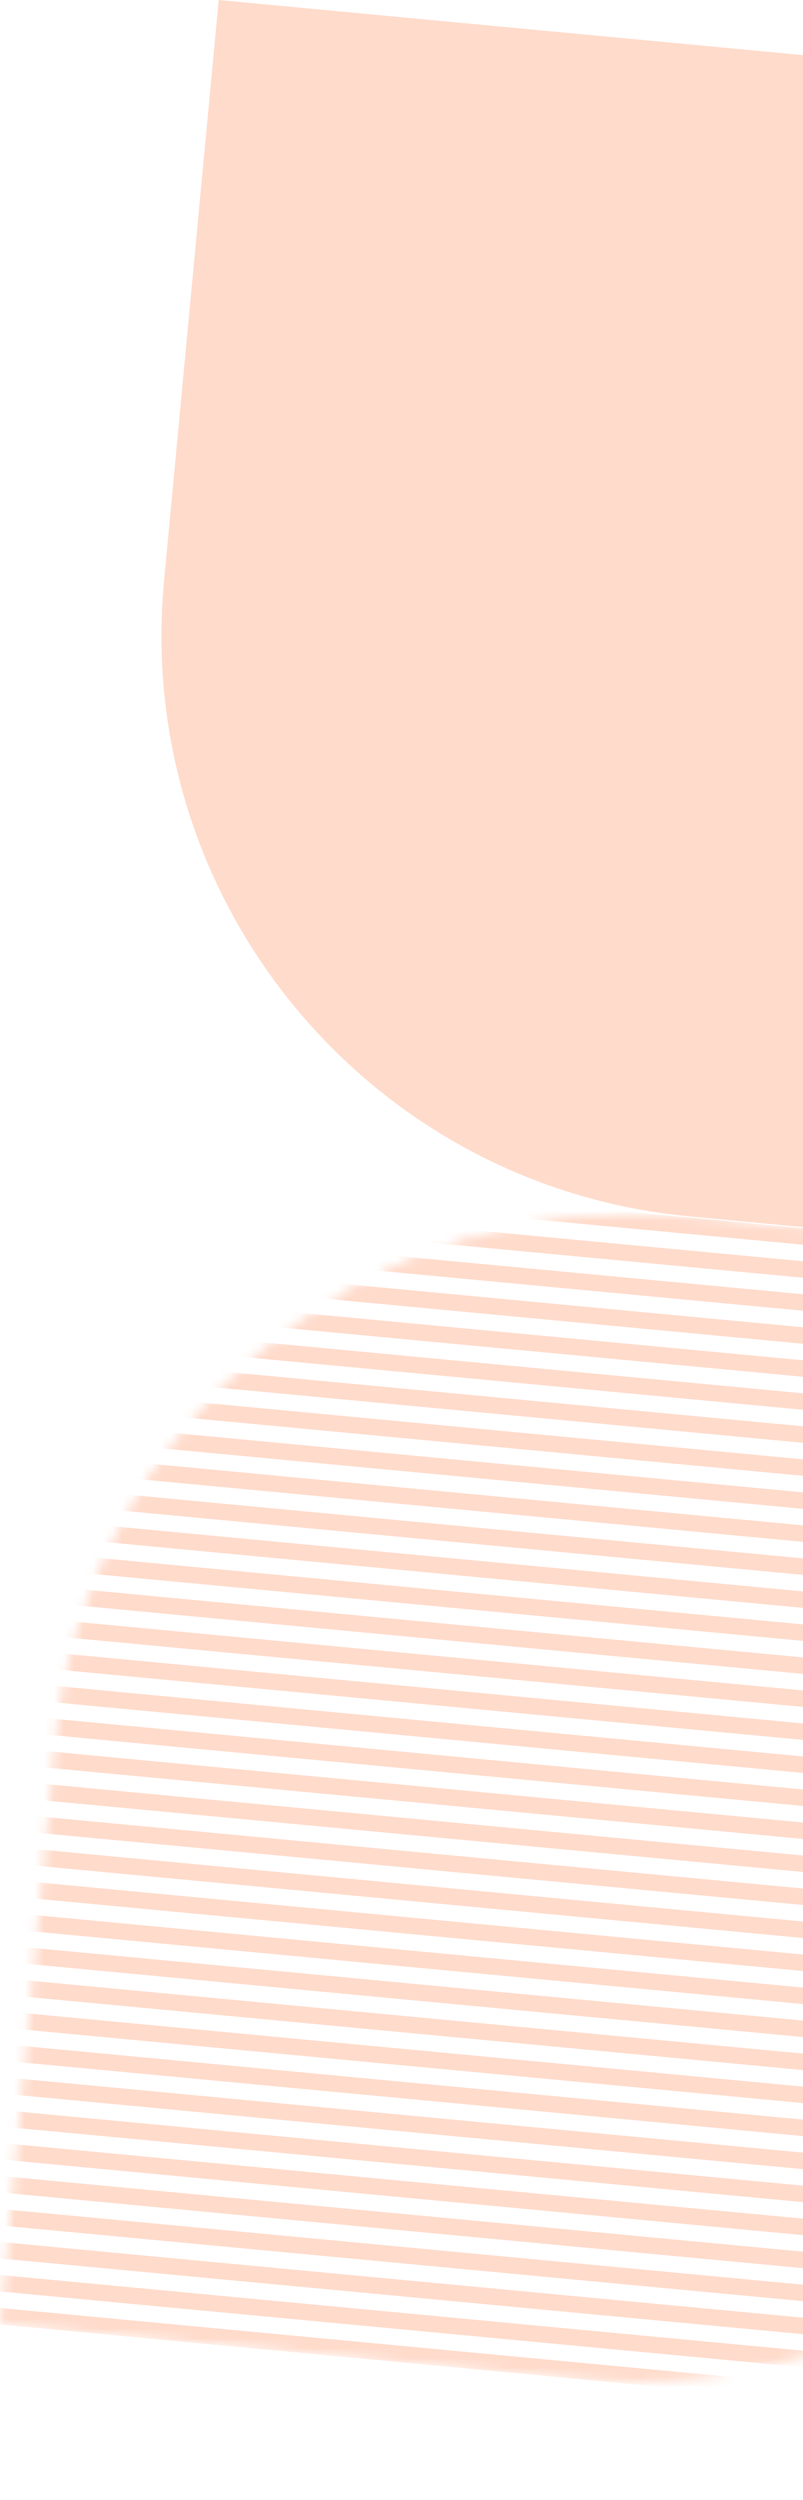 <svg width="82" height="255" viewBox="0 0 82 255" fill="none" xmlns="http://www.w3.org/2000/svg">
<path fill-rule="evenodd" clip-rule="evenodd" d="M81.576 5.581C81.577 5.581 81.577 5.581 81.577 5.581C114.296 8.663 138.321 37.686 135.239 70.405C135.229 70.507 135.22 70.608 135.21 70.71L129.657 129.647L70.415 124.067L70.415 124.067C37.696 120.984 13.671 91.962 16.754 59.243L16.753 59.243L22.334 0L81.576 5.581Z" fill="#FFDBCB"/>
<mask id="mask0_7_5911" style="mask-type:alpha" maskUnits="userSpaceOnUse" x="0" y="123" width="130" height="120">
<mask id="path-2-inside-1_7_5911" fill="white">
<path fill-rule="evenodd" clip-rule="evenodd" d="M70.405 124.182C70.405 124.182 70.405 124.182 70.405 124.182C37.686 121.099 8.663 145.125 5.581 177.843C5.571 177.945 5.562 178.047 5.553 178.148L0.001 237.086L59.243 242.667L59.244 242.667C91.962 245.749 120.984 221.724 124.066 189.005L124.067 189.005L129.648 129.763L70.405 124.182Z"/>
</mask>
<path fill-rule="evenodd" clip-rule="evenodd" d="M70.405 124.182C70.405 124.182 70.405 124.182 70.405 124.182C37.686 121.099 8.663 145.125 5.581 177.843C5.571 177.945 5.562 178.047 5.553 178.148L0.001 237.086L59.243 242.667L59.244 242.667C91.962 245.749 120.984 221.724 124.066 189.005L124.067 189.005L129.648 129.763L70.405 124.182Z" fill="#D8D8D8"/>
<path d="M70.405 124.182L70.364 124.617L70.405 124.182ZM5.553 178.148L5.989 178.189L5.989 178.187L5.553 178.148ZM0.001 237.086L-0.435 237.045L-0.476 237.481L-0.04 237.522L0.001 237.086ZM59.243 242.667L59.284 242.232L59.243 242.667ZM59.244 242.667L59.203 243.103L59.203 243.103L59.244 242.667ZM124.066 189.005L124.101 188.569L123.671 188.535L123.631 188.964L124.066 189.005ZM124.067 189.005L124.033 189.441L124.462 189.475L124.503 189.046L124.067 189.005ZM129.648 129.763L130.084 129.804L130.125 129.368L129.689 129.327L129.648 129.763ZM70.364 124.617L70.364 124.617L70.446 123.746L70.446 123.746L70.364 124.617ZM6.017 177.885C9.076 145.406 37.885 121.558 70.364 124.617L70.446 123.746C37.486 120.641 8.25 144.843 5.145 177.802L6.017 177.885ZM5.989 178.187C5.998 178.086 6.007 177.985 6.017 177.885L5.145 177.802C5.136 177.905 5.126 178.007 5.117 178.109L5.989 178.187ZM0.436 237.127L5.989 178.189L5.117 178.107L-0.435 237.045L0.436 237.127ZM59.284 242.232L0.042 236.651L-0.04 237.522L59.202 243.103L59.284 242.232ZM59.285 242.232L59.284 242.232L59.202 243.103L59.203 243.103L59.285 242.232ZM123.631 188.964C120.571 221.442 91.763 245.291 59.285 242.232L59.203 243.103C92.162 246.207 121.397 222.005 124.502 189.046L123.631 188.964ZM124.032 189.441L124.033 189.441L124.102 188.569L124.101 188.569L124.032 189.441ZM124.503 189.046L130.084 129.804L129.213 129.722L123.632 188.964L124.503 189.046ZM129.689 129.327L70.446 123.746L70.364 124.617L129.607 130.198L129.689 129.327Z" fill="#979797" mask="url(#path-2-inside-1_7_5911)"/>
</mask>
<g mask="url(#mask0_7_5911)">
<rect x="130.811" y="215.737" width="138.286" height="1.676" transform="rotate(-174.618 130.811 215.737)" fill="#FFDBCB"/>
<rect x="131.439" y="209.062" width="138.286" height="1.676" transform="rotate(-174.618 131.439 209.062)" fill="#FFDBCB"/>
<rect x="128.295" y="242.437" width="138.286" height="1.676" transform="rotate(-174.618 128.295 242.437)" fill="#FFDBCB"/>
<rect x="130.182" y="222.411" width="138.286" height="1.676" transform="rotate(-174.618 130.182 222.411)" fill="#FFDBCB"/>
<rect x="127.352" y="252.449" width="138.286" height="1.676" transform="rotate(-174.618 127.352 252.449)" fill="#FFDBCB"/>
<rect x="127.037" y="255.788" width="138.286" height="1.676" transform="rotate(-174.618 127.037 255.788)" fill="#FFDBCB"/>
<rect x="131.754" y="205.724" width="138.286" height="1.676" transform="rotate(-174.618 131.754 205.724)" fill="#FFDBCB"/>
<rect x="129.867" y="225.75" width="138.286" height="1.676" transform="rotate(-174.618 129.867 225.75)" fill="#FFDBCB"/>
<rect x="130.496" y="219.074" width="138.286" height="1.676" transform="rotate(-174.618 130.496 219.074)" fill="#FFDBCB"/>
<rect x="128.609" y="239.099" width="138.286" height="1.676" transform="rotate(-174.618 128.609 239.099)" fill="#FFDBCB"/>
<rect x="131.125" y="212.398" width="138.286" height="1.676" transform="rotate(-174.618 131.125 212.398)" fill="#FFDBCB"/>
<rect x="129.238" y="232.424" width="138.286" height="1.676" transform="rotate(-174.618 129.238 232.424)" fill="#FFDBCB"/>
<rect x="127.666" y="249.113" width="138.286" height="1.676" transform="rotate(-174.618 127.666 249.113)" fill="#FFDBCB"/>
<rect x="128.924" y="235.763" width="138.286" height="1.676" transform="rotate(-174.618 128.924 235.763)" fill="#FFDBCB"/>
<rect x="127.98" y="245.775" width="138.286" height="1.676" transform="rotate(-174.618 127.98 245.775)" fill="#FFDBCB"/>
<rect x="129.553" y="229.087" width="138.286" height="1.676" transform="rotate(-174.618 129.553 229.087)" fill="#FFDBCB"/>
<rect x="138.355" y="135.634" width="138.286" height="1.676" transform="rotate(-174.618 138.355 135.634)" fill="#FFDBCB"/>
<rect x="137.412" y="145.647" width="138.286" height="1.676" transform="rotate(-174.618 137.412 145.647)" fill="#FFDBCB"/>
<rect x="136.154" y="158.997" width="138.286" height="1.676" transform="rotate(-174.618 136.154 158.997)" fill="#FFDBCB"/>
<rect x="137.727" y="142.308" width="138.286" height="1.676" transform="rotate(-174.618 137.727 142.308)" fill="#FFDBCB"/>
<rect x="134.896" y="172.347" width="138.286" height="1.676" transform="rotate(-174.618 134.896 172.347)" fill="#FFDBCB"/>
<rect x="134.268" y="179.022" width="138.286" height="1.676" transform="rotate(-174.618 134.268 179.022)" fill="#FFDBCB"/>
<rect x="132.383" y="199.048" width="138.286" height="1.676" transform="rotate(-174.618 132.383 199.048)" fill="#FFDBCB"/>
<rect x="136.783" y="152.321" width="138.286" height="1.676" transform="rotate(-174.618 136.783 152.321)" fill="#FFDBCB"/>
<rect x="133.955" y="182.359" width="138.286" height="1.676" transform="rotate(-174.618 133.955 182.359)" fill="#FFDBCB"/>
<rect x="133.641" y="185.698" width="138.286" height="1.676" transform="rotate(-174.618 133.641 185.698)" fill="#FFDBCB"/>
<rect x="133.012" y="192.373" width="138.286" height="1.676" transform="rotate(-174.618 133.012 192.373)" fill="#FFDBCB"/>
<rect x="133.326" y="189.036" width="138.286" height="1.676" transform="rotate(-174.618 133.326 189.036)" fill="#FFDBCB"/>
<rect x="137.098" y="148.984" width="138.286" height="1.676" transform="rotate(-174.618 137.098 148.984)" fill="#FFDBCB"/>
<rect x="132.068" y="202.386" width="138.286" height="1.676" transform="rotate(-174.618 132.068 202.386)" fill="#FFDBCB"/>
<rect x="134.582" y="175.685" width="138.286" height="1.676" transform="rotate(-174.618 134.582 175.685)" fill="#FFDBCB"/>
<rect x="135.525" y="165.672" width="138.286" height="1.676" transform="rotate(-174.618 135.525 165.672)" fill="#FFDBCB"/>
<rect x="138.041" y="138.971" width="138.286" height="1.676" transform="rotate(-174.618 138.041 138.971)" fill="#FFDBCB"/>
<rect x="132.697" y="195.711" width="138.286" height="1.676" transform="rotate(-174.618 132.697 195.711)" fill="#FFDBCB"/>
<rect x="138.984" y="128.958" width="138.286" height="1.676" transform="rotate(-174.618 138.984 128.958)" fill="#FFDBCB"/>
<rect x="139.299" y="125.621" width="138.286" height="1.676" transform="rotate(-174.618 139.299 125.621)" fill="#FFDBCB"/>
<rect x="136.469" y="155.659" width="138.286" height="1.676" transform="rotate(-174.618 136.469 155.659)" fill="#FFDBCB"/>
<rect x="135.211" y="169.01" width="138.286" height="1.676" transform="rotate(-174.618 135.211 169.01)" fill="#FFDBCB"/>
<rect x="135.84" y="162.333" width="138.286" height="1.676" transform="rotate(-174.618 135.84 162.333)" fill="#FFDBCB"/>
<rect x="138.67" y="132.296" width="138.286" height="1.676" transform="rotate(-174.618 138.67 132.296)" fill="#FFDBCB"/>
</g>
</svg>
